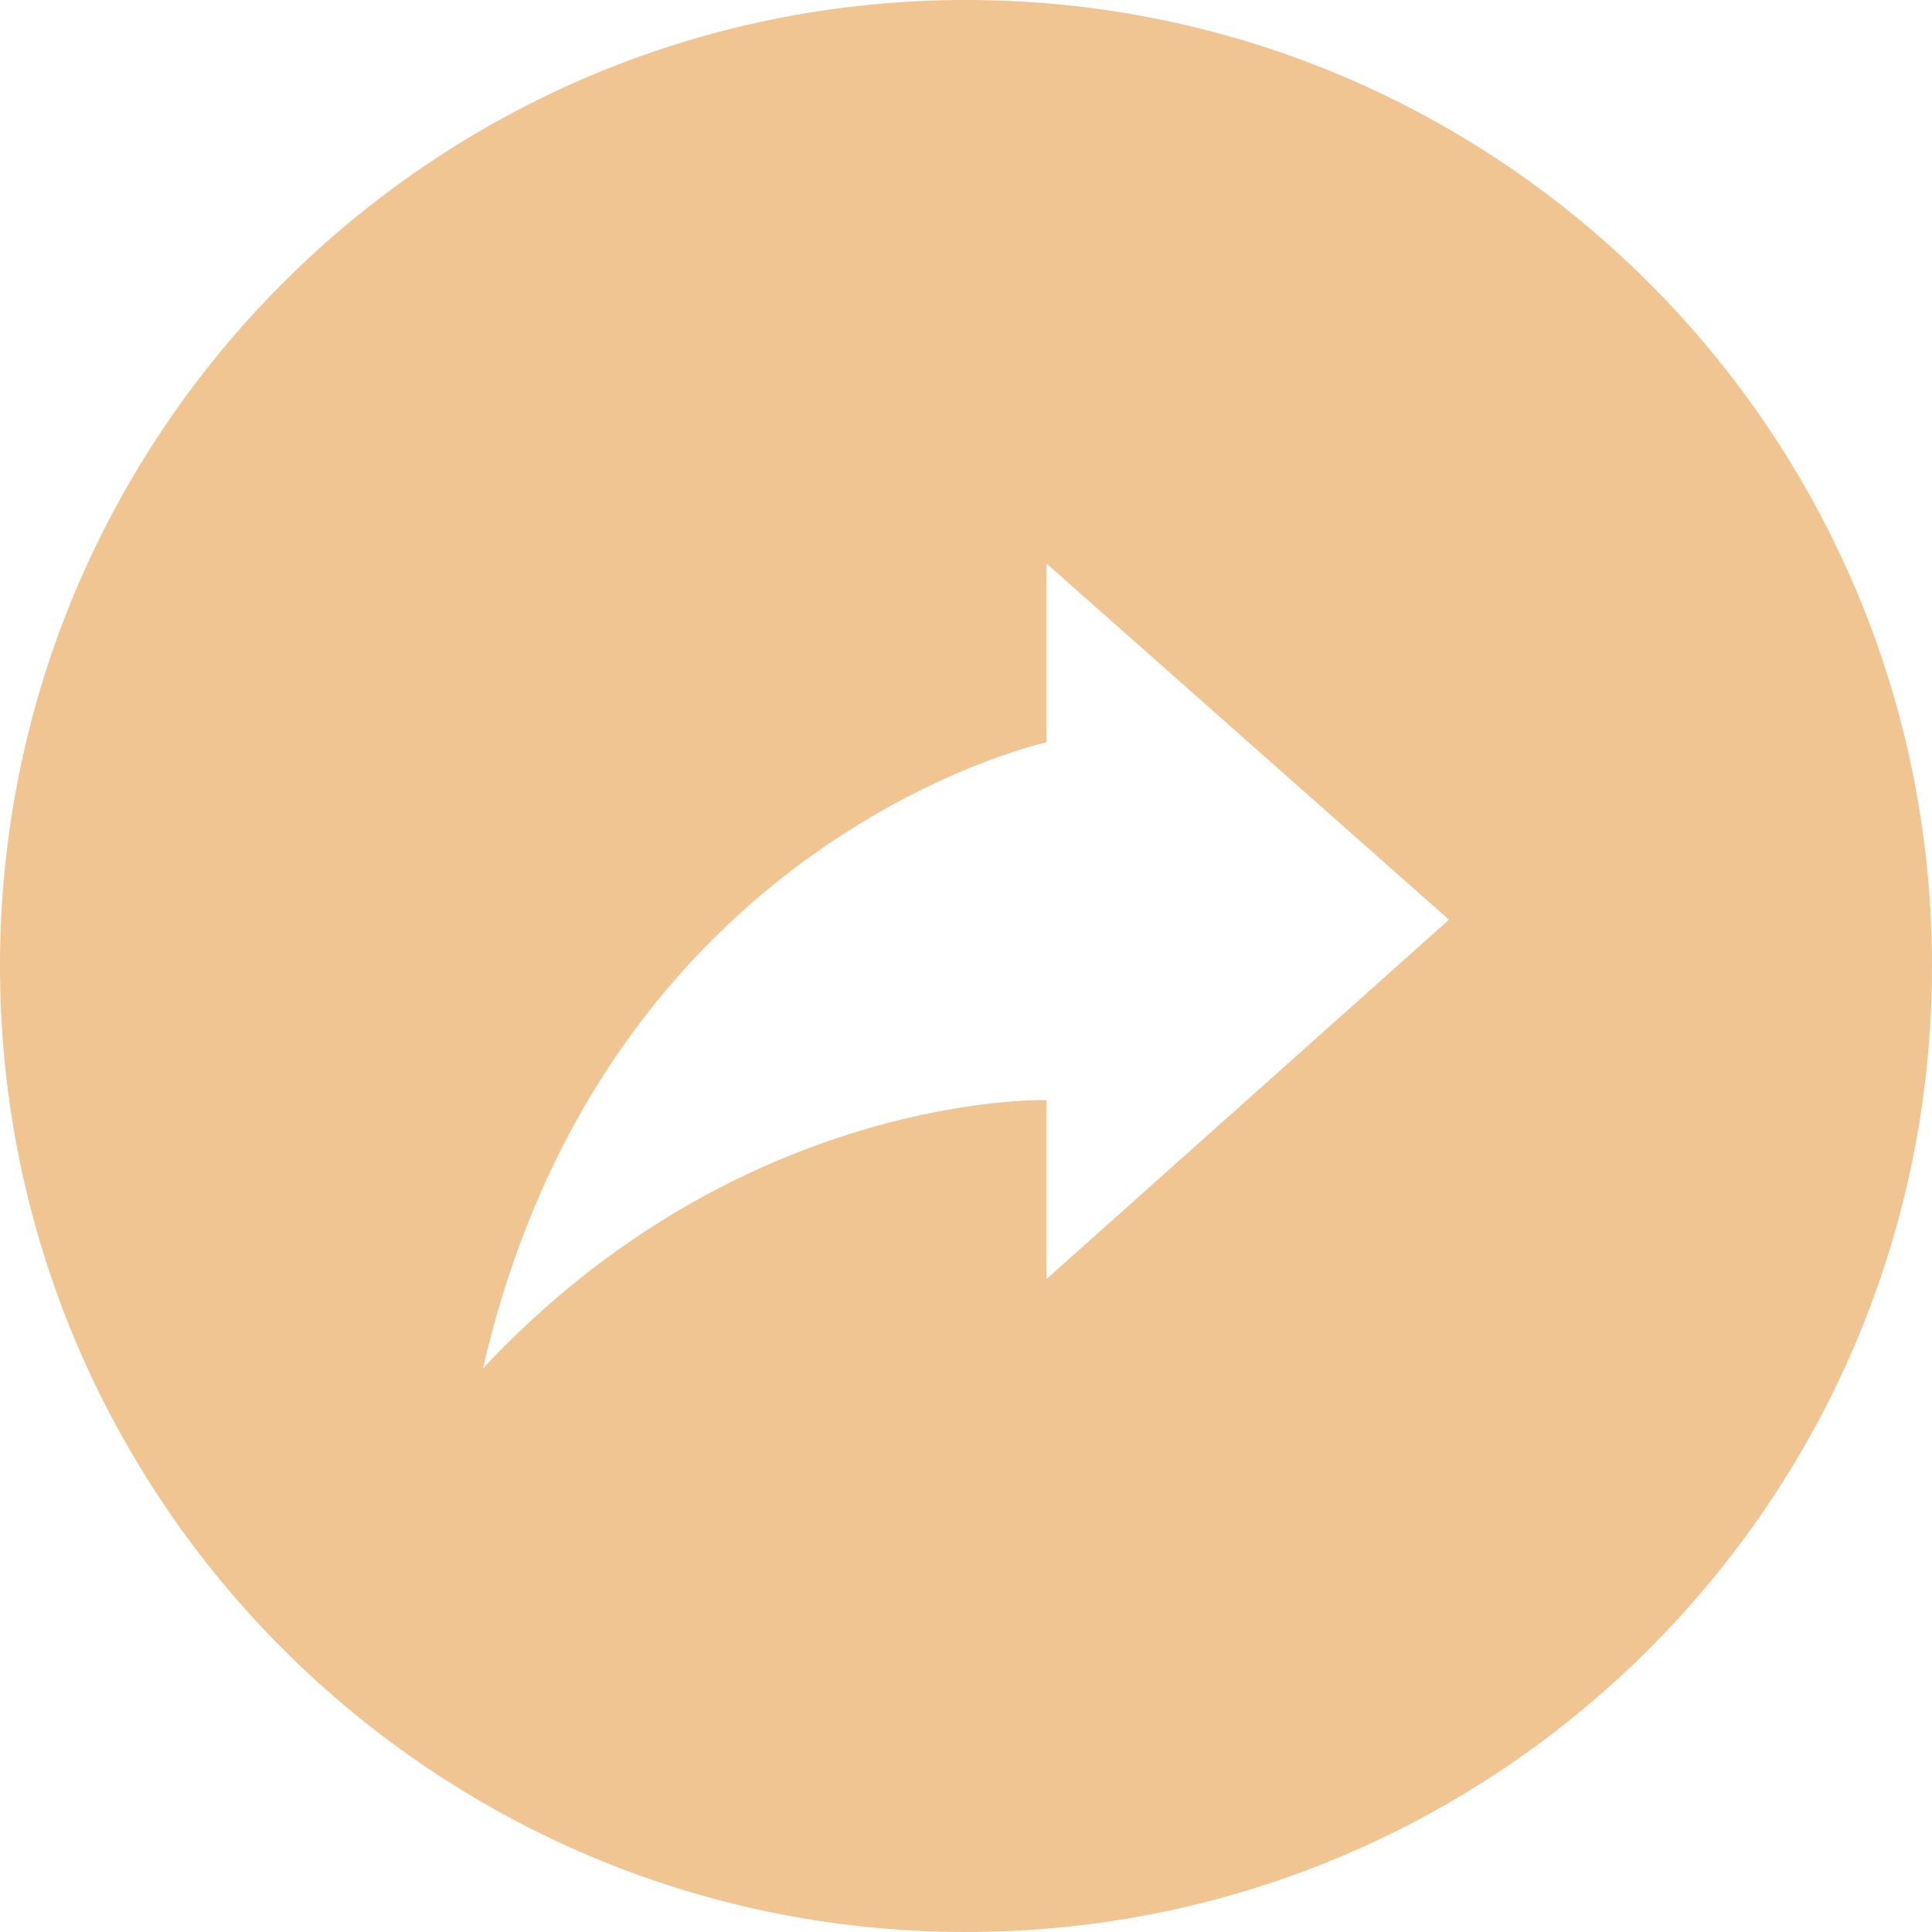 <?xml version="1.0" encoding="UTF-8"?> <svg xmlns="http://www.w3.org/2000/svg" width="24" height="24" viewBox="0 0 24 24" fill="none"> <path d="M12 0C5.373 0 0 5.373 0 12C0 18.627 5.373 24 12 24C18.627 24 24 18.627 24 12C24 5.373 18.627 0 12 0ZM13 15.889V13.666C13 13.666 9.22 13.552 6 16.999C7.513 10.412 13 9.221 13 9.221V7L18 11.425L13 15.889V15.889Z" fill="#F0C592"></path> </svg> 